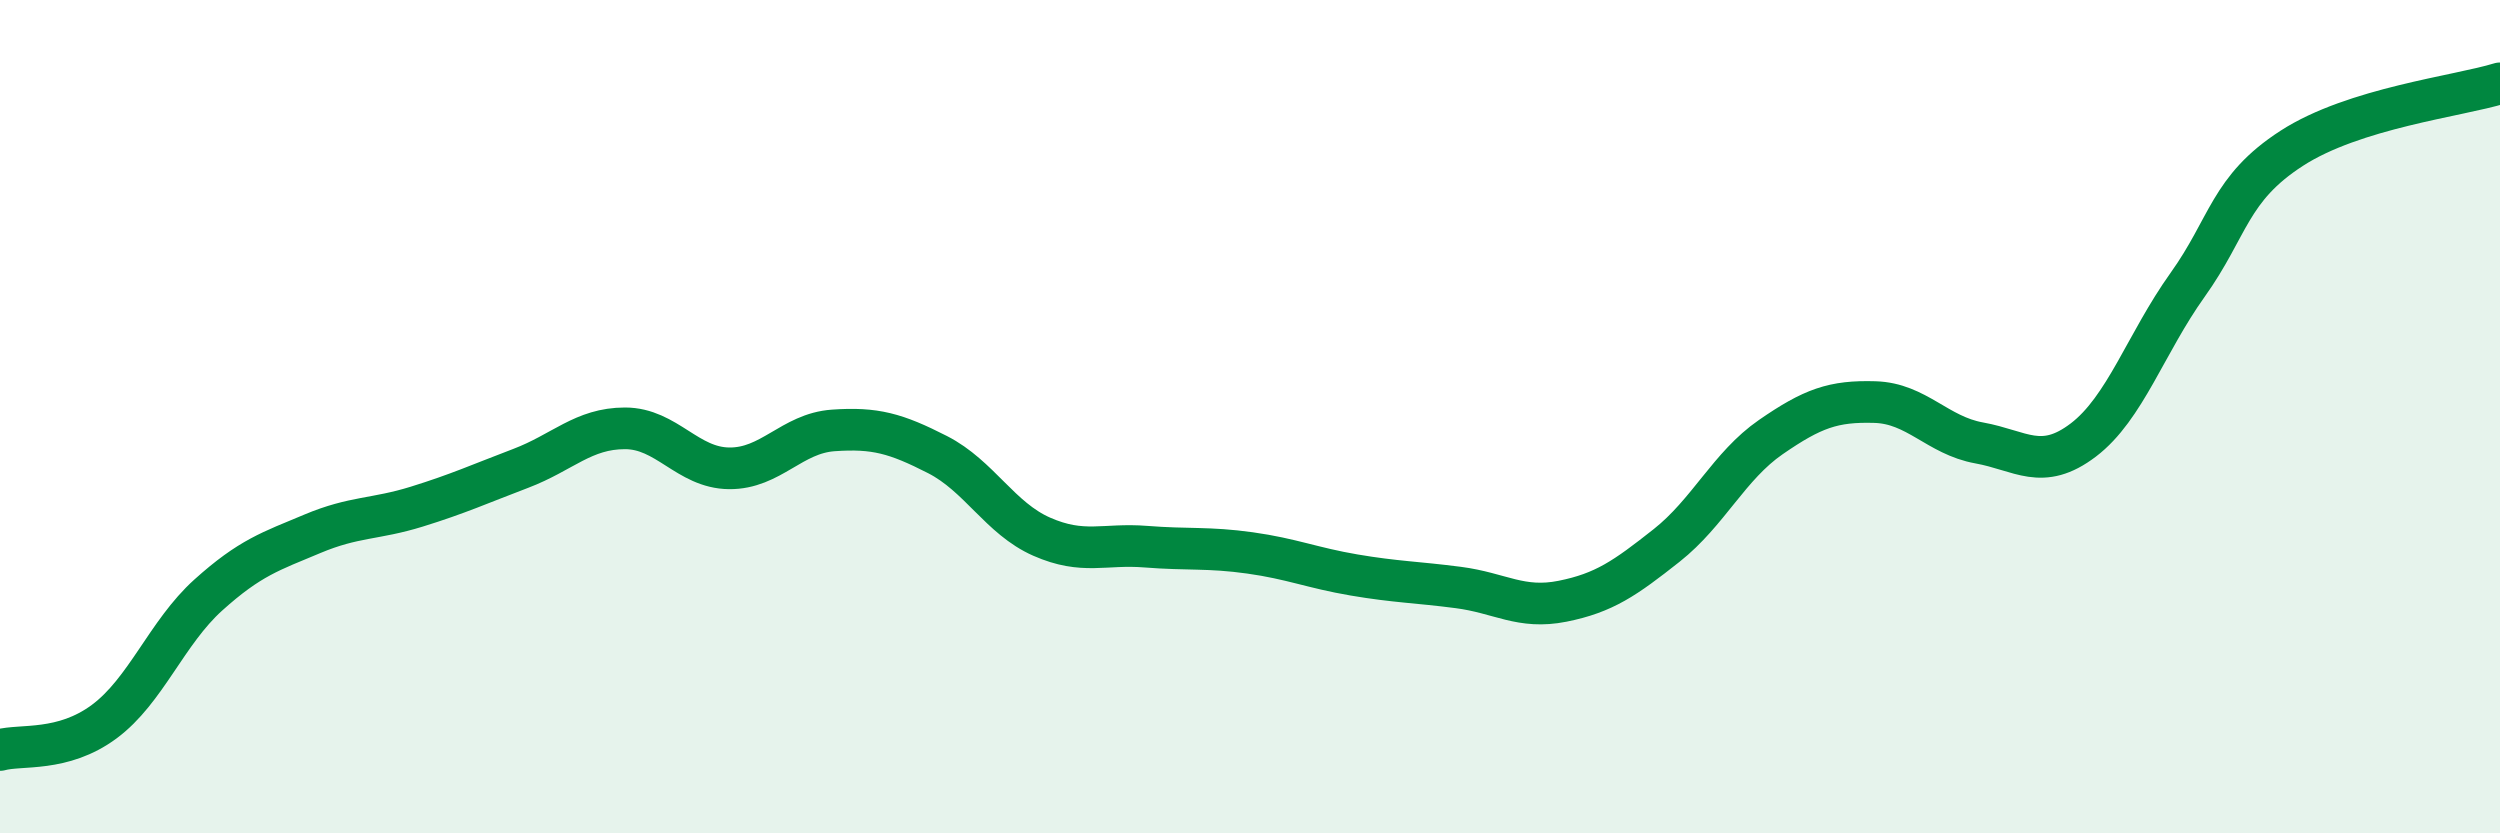 
    <svg width="60" height="20" viewBox="0 0 60 20" xmlns="http://www.w3.org/2000/svg">
      <path
        d="M 0,18 C 0.5,17.86 1.5,18.06 2.5,17.32 C 3.5,16.58 4,15.18 5,14.28 C 6,13.38 6.5,13.23 7.5,12.81 C 8.5,12.39 9,12.47 10,12.16 C 11,11.85 11.5,11.62 12.5,11.24 C 13.5,10.86 14,10.28 15,10.28 C 16,10.28 16.5,11.23 17.5,11.24 C 18.5,11.25 19,10.4 20,10.33 C 21,10.26 21.5,10.4 22.5,10.91 C 23.5,11.42 24,12.44 25,12.88 C 26,13.32 26.5,13.04 27.5,13.12 C 28.5,13.2 29,13.13 30,13.27 C 31,13.41 31.5,13.63 32.5,13.8 C 33.5,13.97 34,13.97 35,14.1 C 36,14.23 36.5,14.63 37.5,14.43 C 38.5,14.23 39,13.88 40,13.09 C 41,12.3 41.5,11.18 42.5,10.49 C 43.5,9.8 44,9.62 45,9.65 C 46,9.68 46.5,10.45 47.5,10.63 C 48.5,10.81 49,11.32 50,10.56 C 51,9.8 51.5,8.24 52.5,6.84 C 53.5,5.44 53.5,4.53 55,3.56 C 56.5,2.59 59,2.31 60,2L60 20L0 20Z"
        fill="#008740"
        opacity="0.1"
        stroke-linecap="round"
        stroke-linejoin="round"
      />
      <path
        d="M 0,18 C 0.5,17.86 1.5,18.06 2.5,17.32 C 3.5,16.58 4,15.18 5,14.28 C 6,13.38 6.5,13.23 7.5,12.81 C 8.5,12.39 9,12.47 10,12.16 C 11,11.85 11.5,11.62 12.5,11.24 C 13.5,10.86 14,10.28 15,10.28 C 16,10.28 16.5,11.23 17.5,11.24 C 18.5,11.25 19,10.4 20,10.33 C 21,10.26 21.5,10.4 22.5,10.91 C 23.5,11.42 24,12.44 25,12.88 C 26,13.32 26.5,13.04 27.5,13.12 C 28.5,13.2 29,13.13 30,13.27 C 31,13.41 31.5,13.63 32.5,13.8 C 33.5,13.97 34,13.97 35,14.1 C 36,14.23 36.5,14.63 37.5,14.43 C 38.5,14.23 39,13.88 40,13.09 C 41,12.3 41.5,11.18 42.5,10.49 C 43.5,9.8 44,9.62 45,9.65 C 46,9.68 46.5,10.45 47.5,10.63 C 48.5,10.81 49,11.32 50,10.56 C 51,9.8 51.5,8.24 52.5,6.84 C 53.5,5.44 53.5,4.53 55,3.56 C 56.5,2.59 59,2.31 60,2"
        stroke="#008740"
        stroke-width="1"
        fill="none"
        stroke-linecap="round"
        stroke-linejoin="round"
      />
    </svg>
  